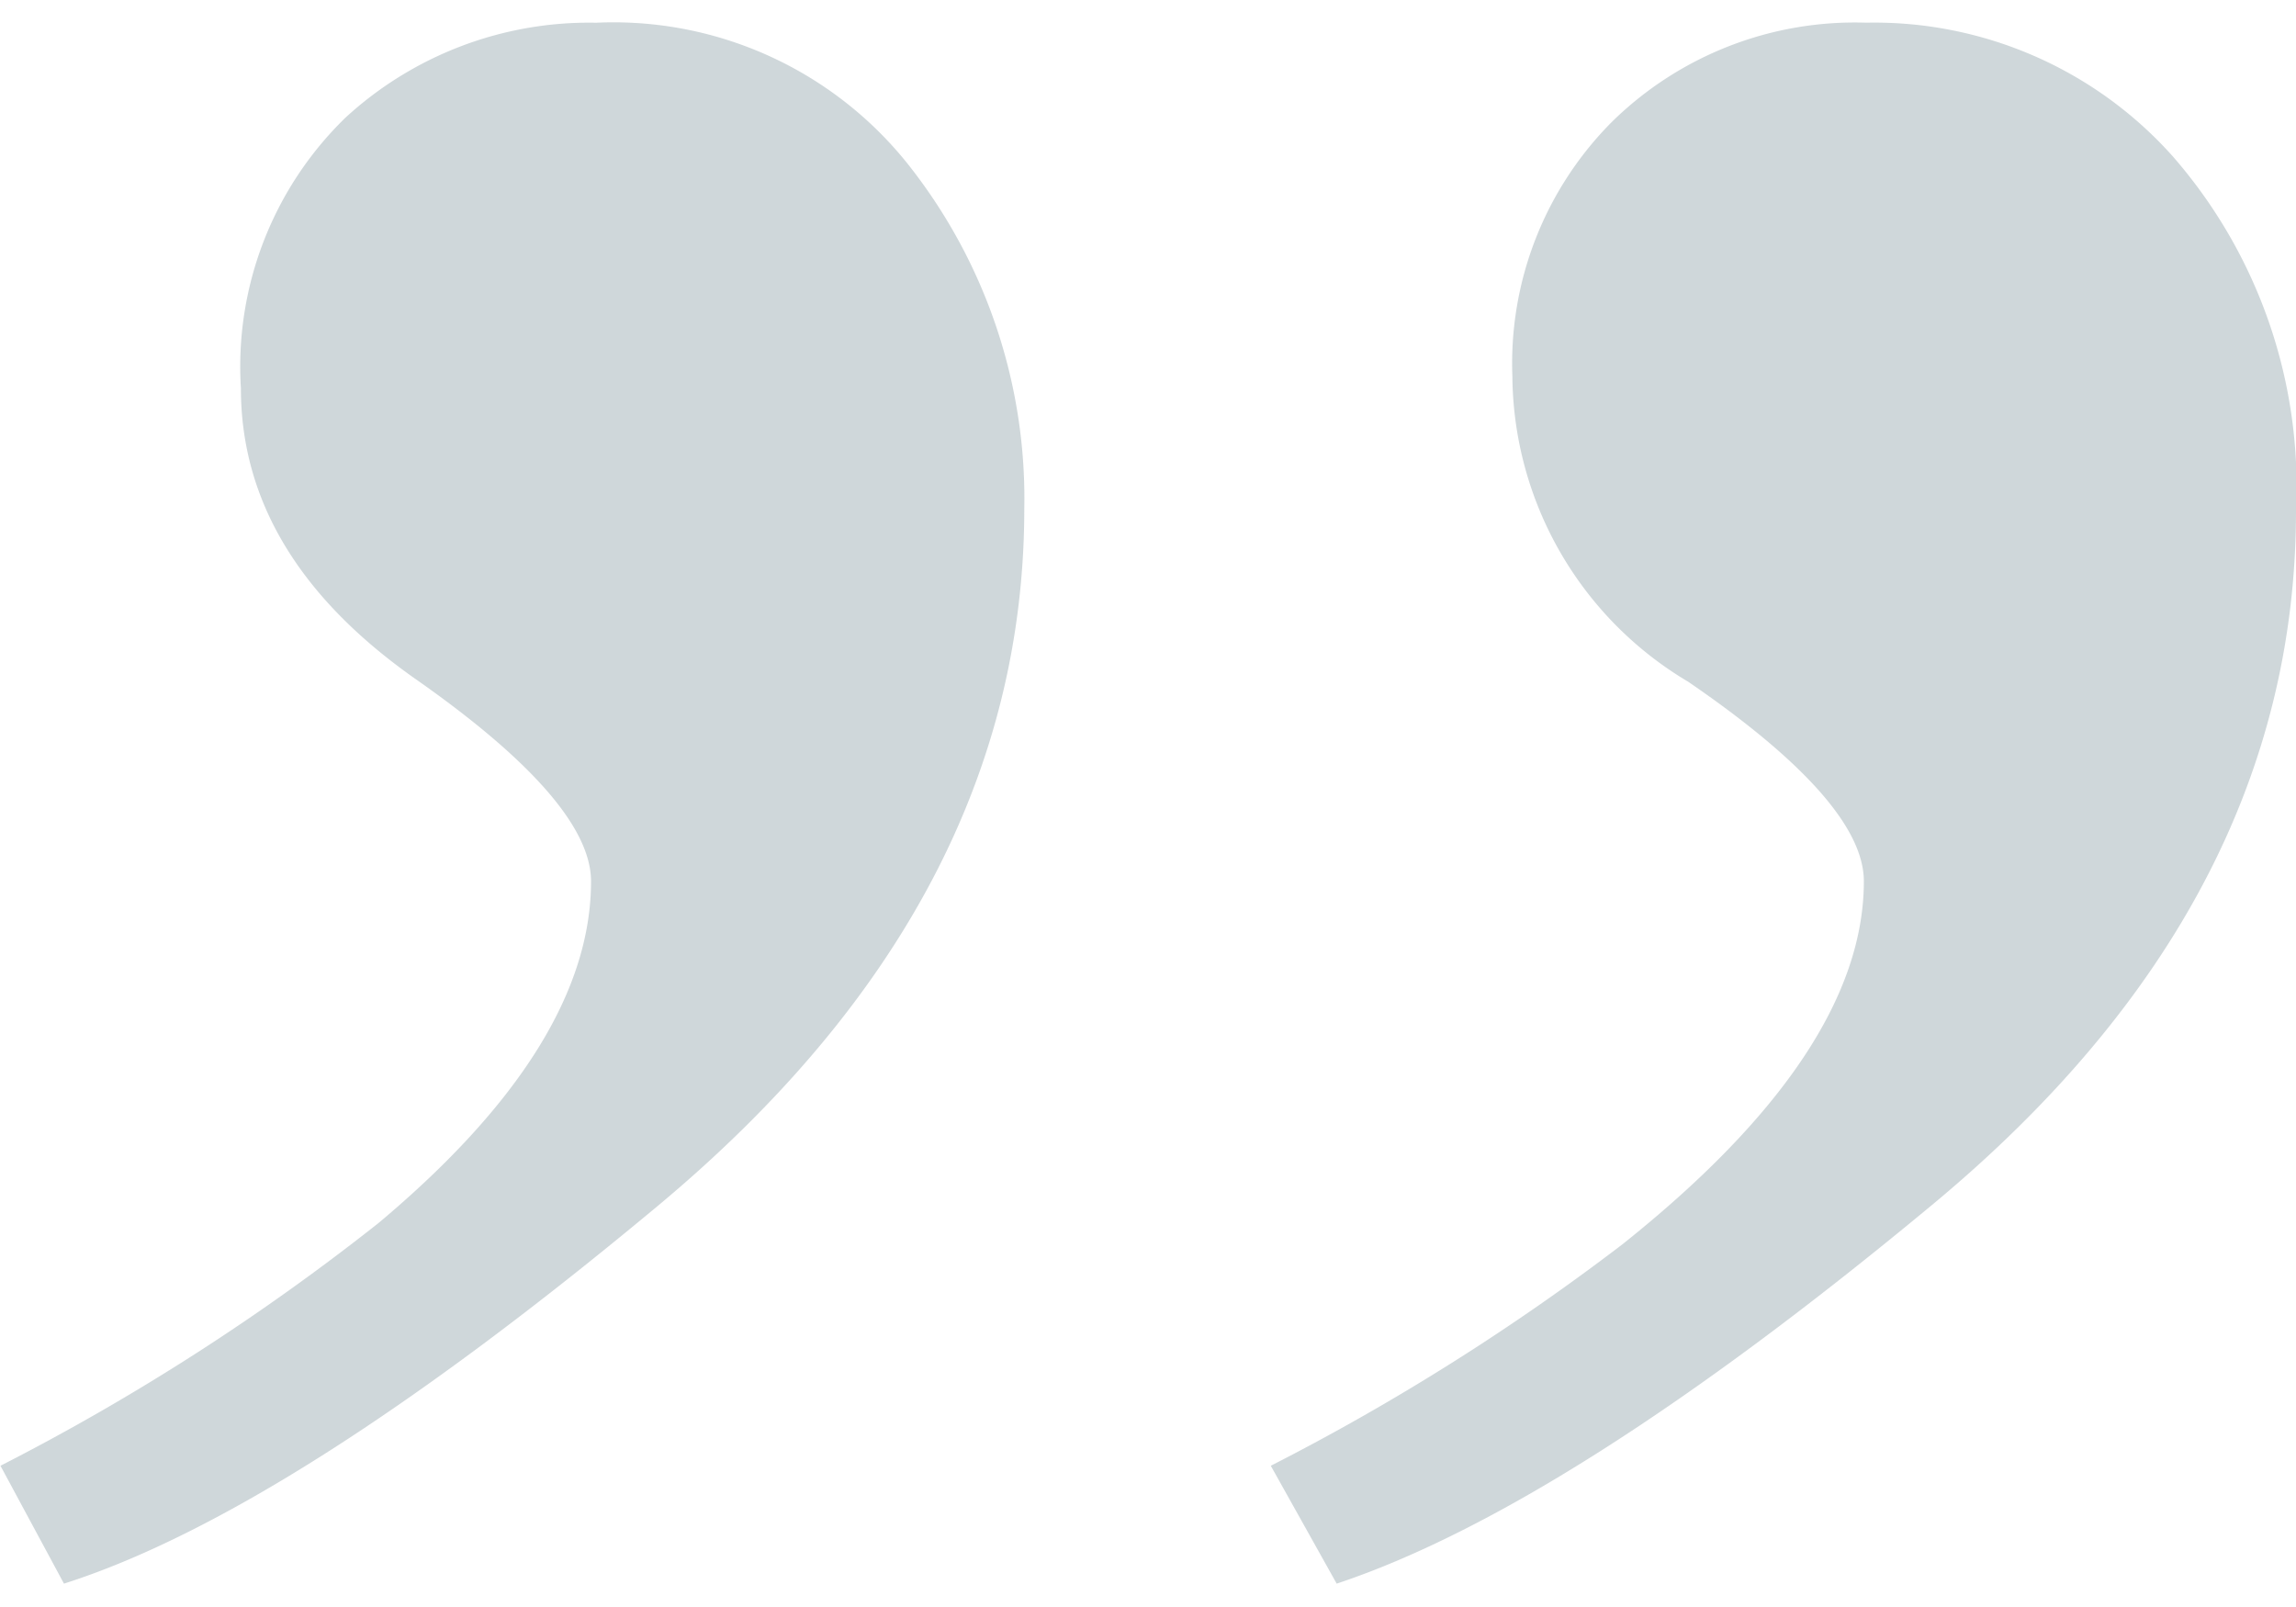 <svg xmlns="http://www.w3.org/2000/svg" width="40" height="28" viewBox="0 0 50 34">
<defs>
    <style>
      .cls-1 {
        fill: #c3cdd0;
        fill-rule: evenodd;
        opacity: 0.8;
      }
    </style>
  </defs>
  <path id="_" data-name="„" class="cls-1" d="M1.393,33.991q4.944-1.573,12.928-8.224t7.985-15.191a11.724,11.724,0,0,0-2.465-7.413,8.2,8.2,0,0,0-6.86-3.168A7.837,7.837,0,0,0,7.524,2.062,7.56,7.56,0,0,0,5.246,7.956q0,3.667,3.812,6.339t3.813,4.4q0,3.561-4.624,7.439A49.747,49.747,0,0,1,.01,31.424Zm27.716,0q5.049-1.677,12.969-8.251T50,10.628A10.943,10.943,0,0,0,47.312,2.9a8.71,8.71,0,0,0-6.67-2.906,7.549,7.549,0,0,0-5.527,2.148,7.453,7.453,0,0,0-2.18,5.552,7.809,7.809,0,0,0,3.827,6.653q3.828,2.62,3.827,4.348,0,3.718-5.263,7.91a50.147,50.147,0,0,1-7.652,4.819Z"/>
</svg>
